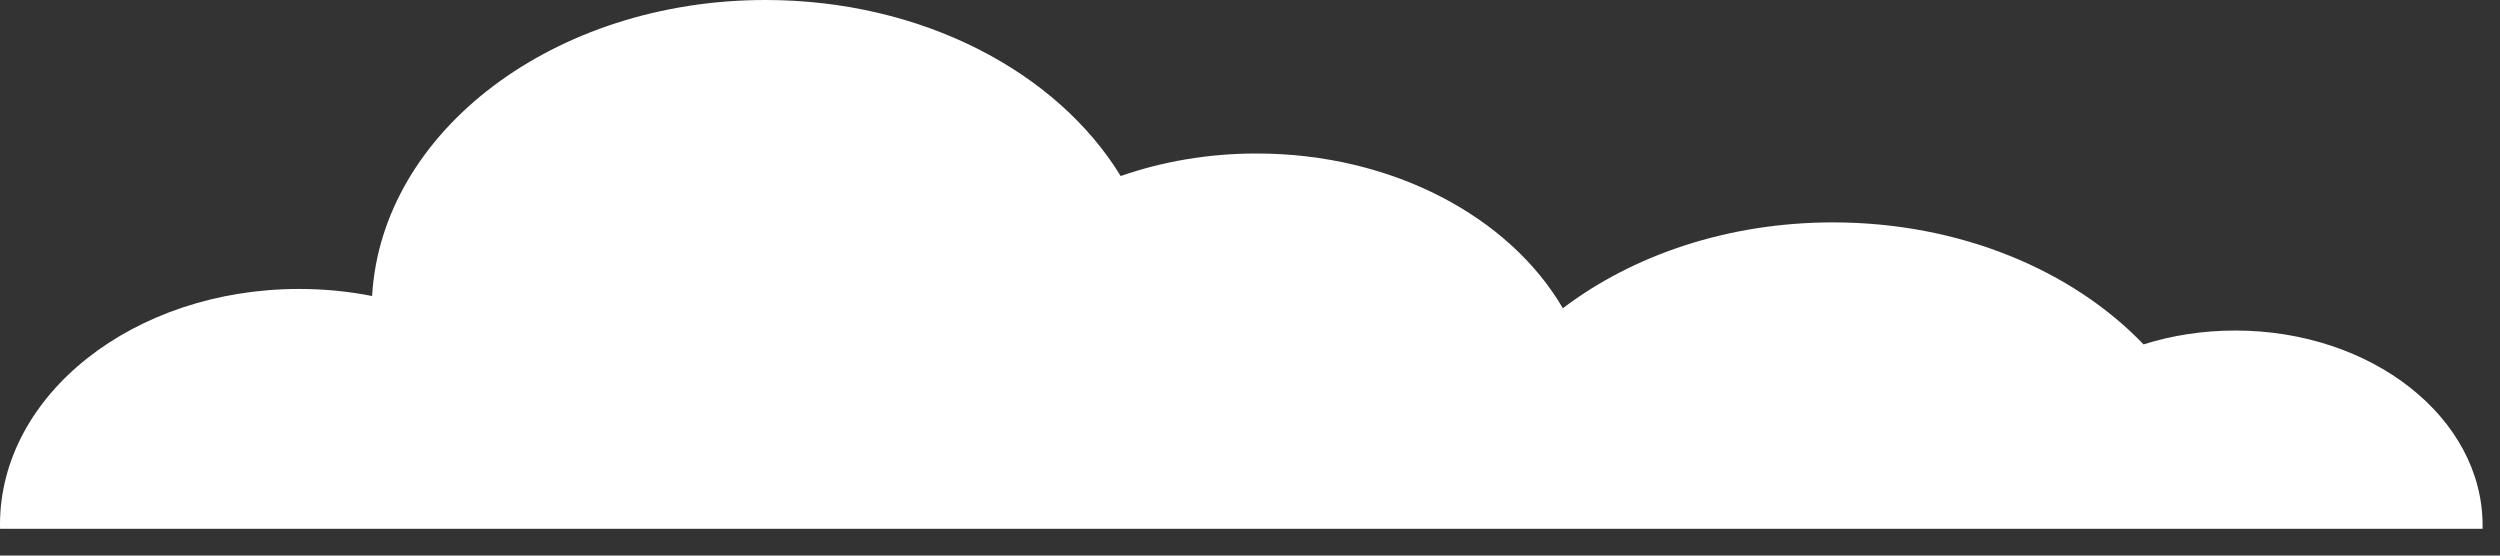 <?xml version="1.0" encoding="utf-8"?>
<svg xmlns="http://www.w3.org/2000/svg" fill="none" height="100%" overflow="visible" preserveAspectRatio="none" style="display: block;" viewBox="0 0 90 20" width="100%">
<rect x="0" y="0" width="90" height="20" fill="#333333" stroke="none"/>
<path clip-rule="evenodd" d="M65.984 8.006C62.208 8.006 58.782 9.184 56.263 11.097C54.347 7.81 50.131 5.526 45.237 5.526C43.495 5.526 41.84 5.816 40.344 6.337C38.057 2.588 33.191 0 27.558 0C19.946 0 13.735 4.726 13.396 10.657C12.556 10.49 11.676 10.402 10.771 10.402C4.822 10.402 0 14.201 0 18.887C0 18.938 0.001 18.987 0.002 19.038H17.497H21.54H34.196H37.619H51.981H56.279H71.569H79.988H89.371C89.372 18.997 89.373 18.956 89.373 18.913C89.373 15.041 85.387 11.899 80.47 11.899C79.303 11.899 78.188 12.076 77.167 12.398C74.612 9.73 70.555 8.006 65.984 8.006Z" fill="white" fill-rule="evenodd" id="Vector"/>
</svg>